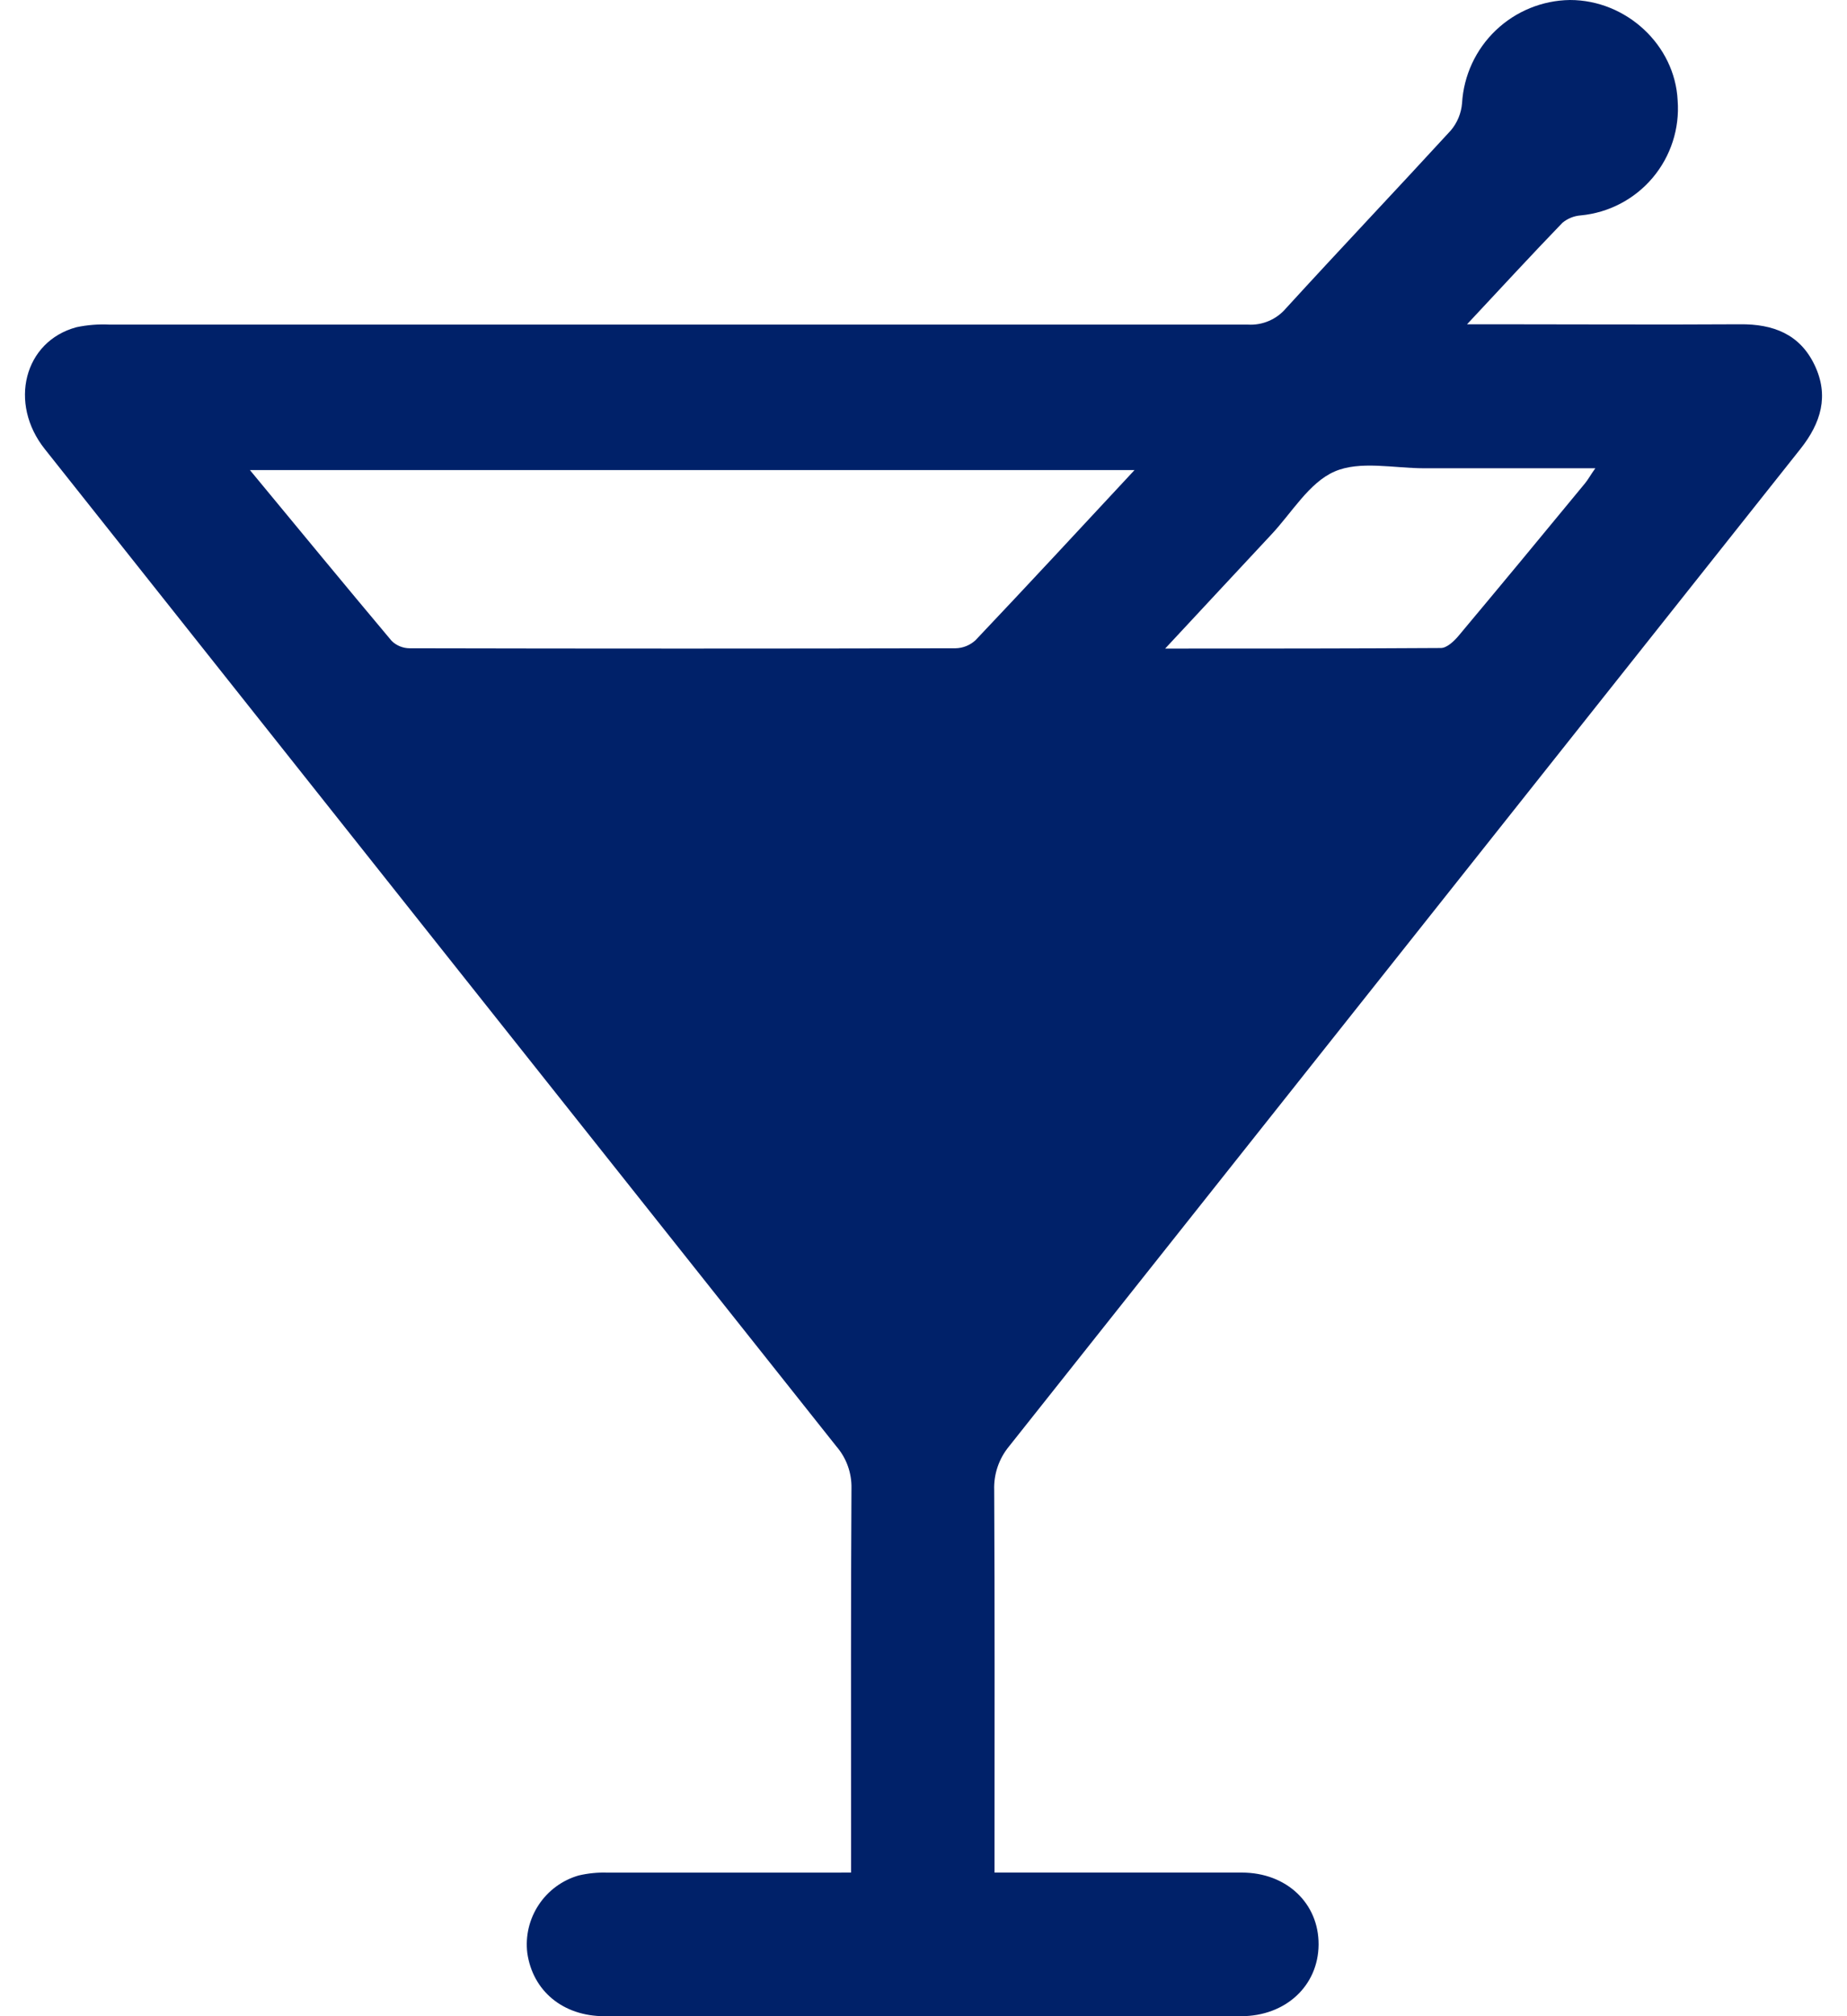 <?xml version="1.0" encoding="UTF-8"?>
<svg xmlns="http://www.w3.org/2000/svg" width="55" height="60" viewBox="0 0 55 60" fill="none">
  <path d="M25.343 55.726V54.269C25.343 50.942 25.335 47.617 25.355 44.291C25.365 43.835 25.206 43.392 24.909 43.047C17.049 33.157 9.192 23.265 1.337 13.368C0.247 12.004 0.715 10.159 2.275 9.738C2.601 9.669 2.935 9.643 3.269 9.66C14.567 9.66 25.864 9.66 37.162 9.66C37.376 9.672 37.59 9.635 37.786 9.55C37.983 9.466 38.157 9.337 38.296 9.173C39.919 7.398 41.577 5.652 43.202 3.882C43.396 3.653 43.513 3.369 43.537 3.07C43.586 2.247 43.944 1.473 44.541 0.903C45.137 0.334 45.927 0.011 46.751 0C48.428 0 49.877 1.341 49.957 2.99C50.02 3.824 49.753 4.649 49.214 5.289C48.675 5.928 47.906 6.331 47.073 6.41C46.872 6.425 46.68 6.502 46.525 6.631C45.611 7.577 44.719 8.546 43.686 9.65H44.468C46.916 9.65 49.364 9.665 51.812 9.65C52.801 9.64 53.594 9.943 54.033 10.86C54.473 11.777 54.226 12.587 53.613 13.36C45.758 23.252 37.904 33.144 30.051 43.038C29.747 43.404 29.588 43.869 29.605 44.344C29.624 47.881 29.615 51.415 29.615 54.951V55.726H30.326C32.543 55.726 34.761 55.726 36.98 55.726C38.312 55.726 39.273 56.643 39.265 57.869C39.257 59.095 38.284 60 36.954 60C30.634 60 24.316 60 17.999 60C16.765 60 15.864 59.249 15.702 58.12C15.641 57.617 15.761 57.109 16.041 56.687C16.32 56.264 16.741 55.954 17.228 55.813C17.512 55.746 17.804 55.717 18.096 55.728C20.251 55.728 22.407 55.728 24.562 55.728L25.343 55.726ZM33.784 13.989H7.442C8.886 15.733 10.266 17.411 11.664 19.074C11.809 19.214 12.002 19.292 12.203 19.292C17.619 19.304 23.036 19.304 28.453 19.292C28.675 19.288 28.887 19.202 29.05 19.051C30.618 17.398 32.167 15.726 33.784 13.989ZM34.691 19.301C37.56 19.301 40.224 19.301 42.907 19.284C43.086 19.284 43.301 19.079 43.435 18.919C44.699 17.41 45.95 15.9 47.201 14.38C47.298 14.261 47.368 14.126 47.506 13.935C45.745 13.935 44.074 13.935 42.402 13.935C41.505 13.935 40.497 13.702 39.739 14.033C38.981 14.363 38.467 15.262 37.851 15.915C36.84 16.994 35.833 18.084 34.696 19.301H34.691Z" fill="#002169"></path>
</svg>
